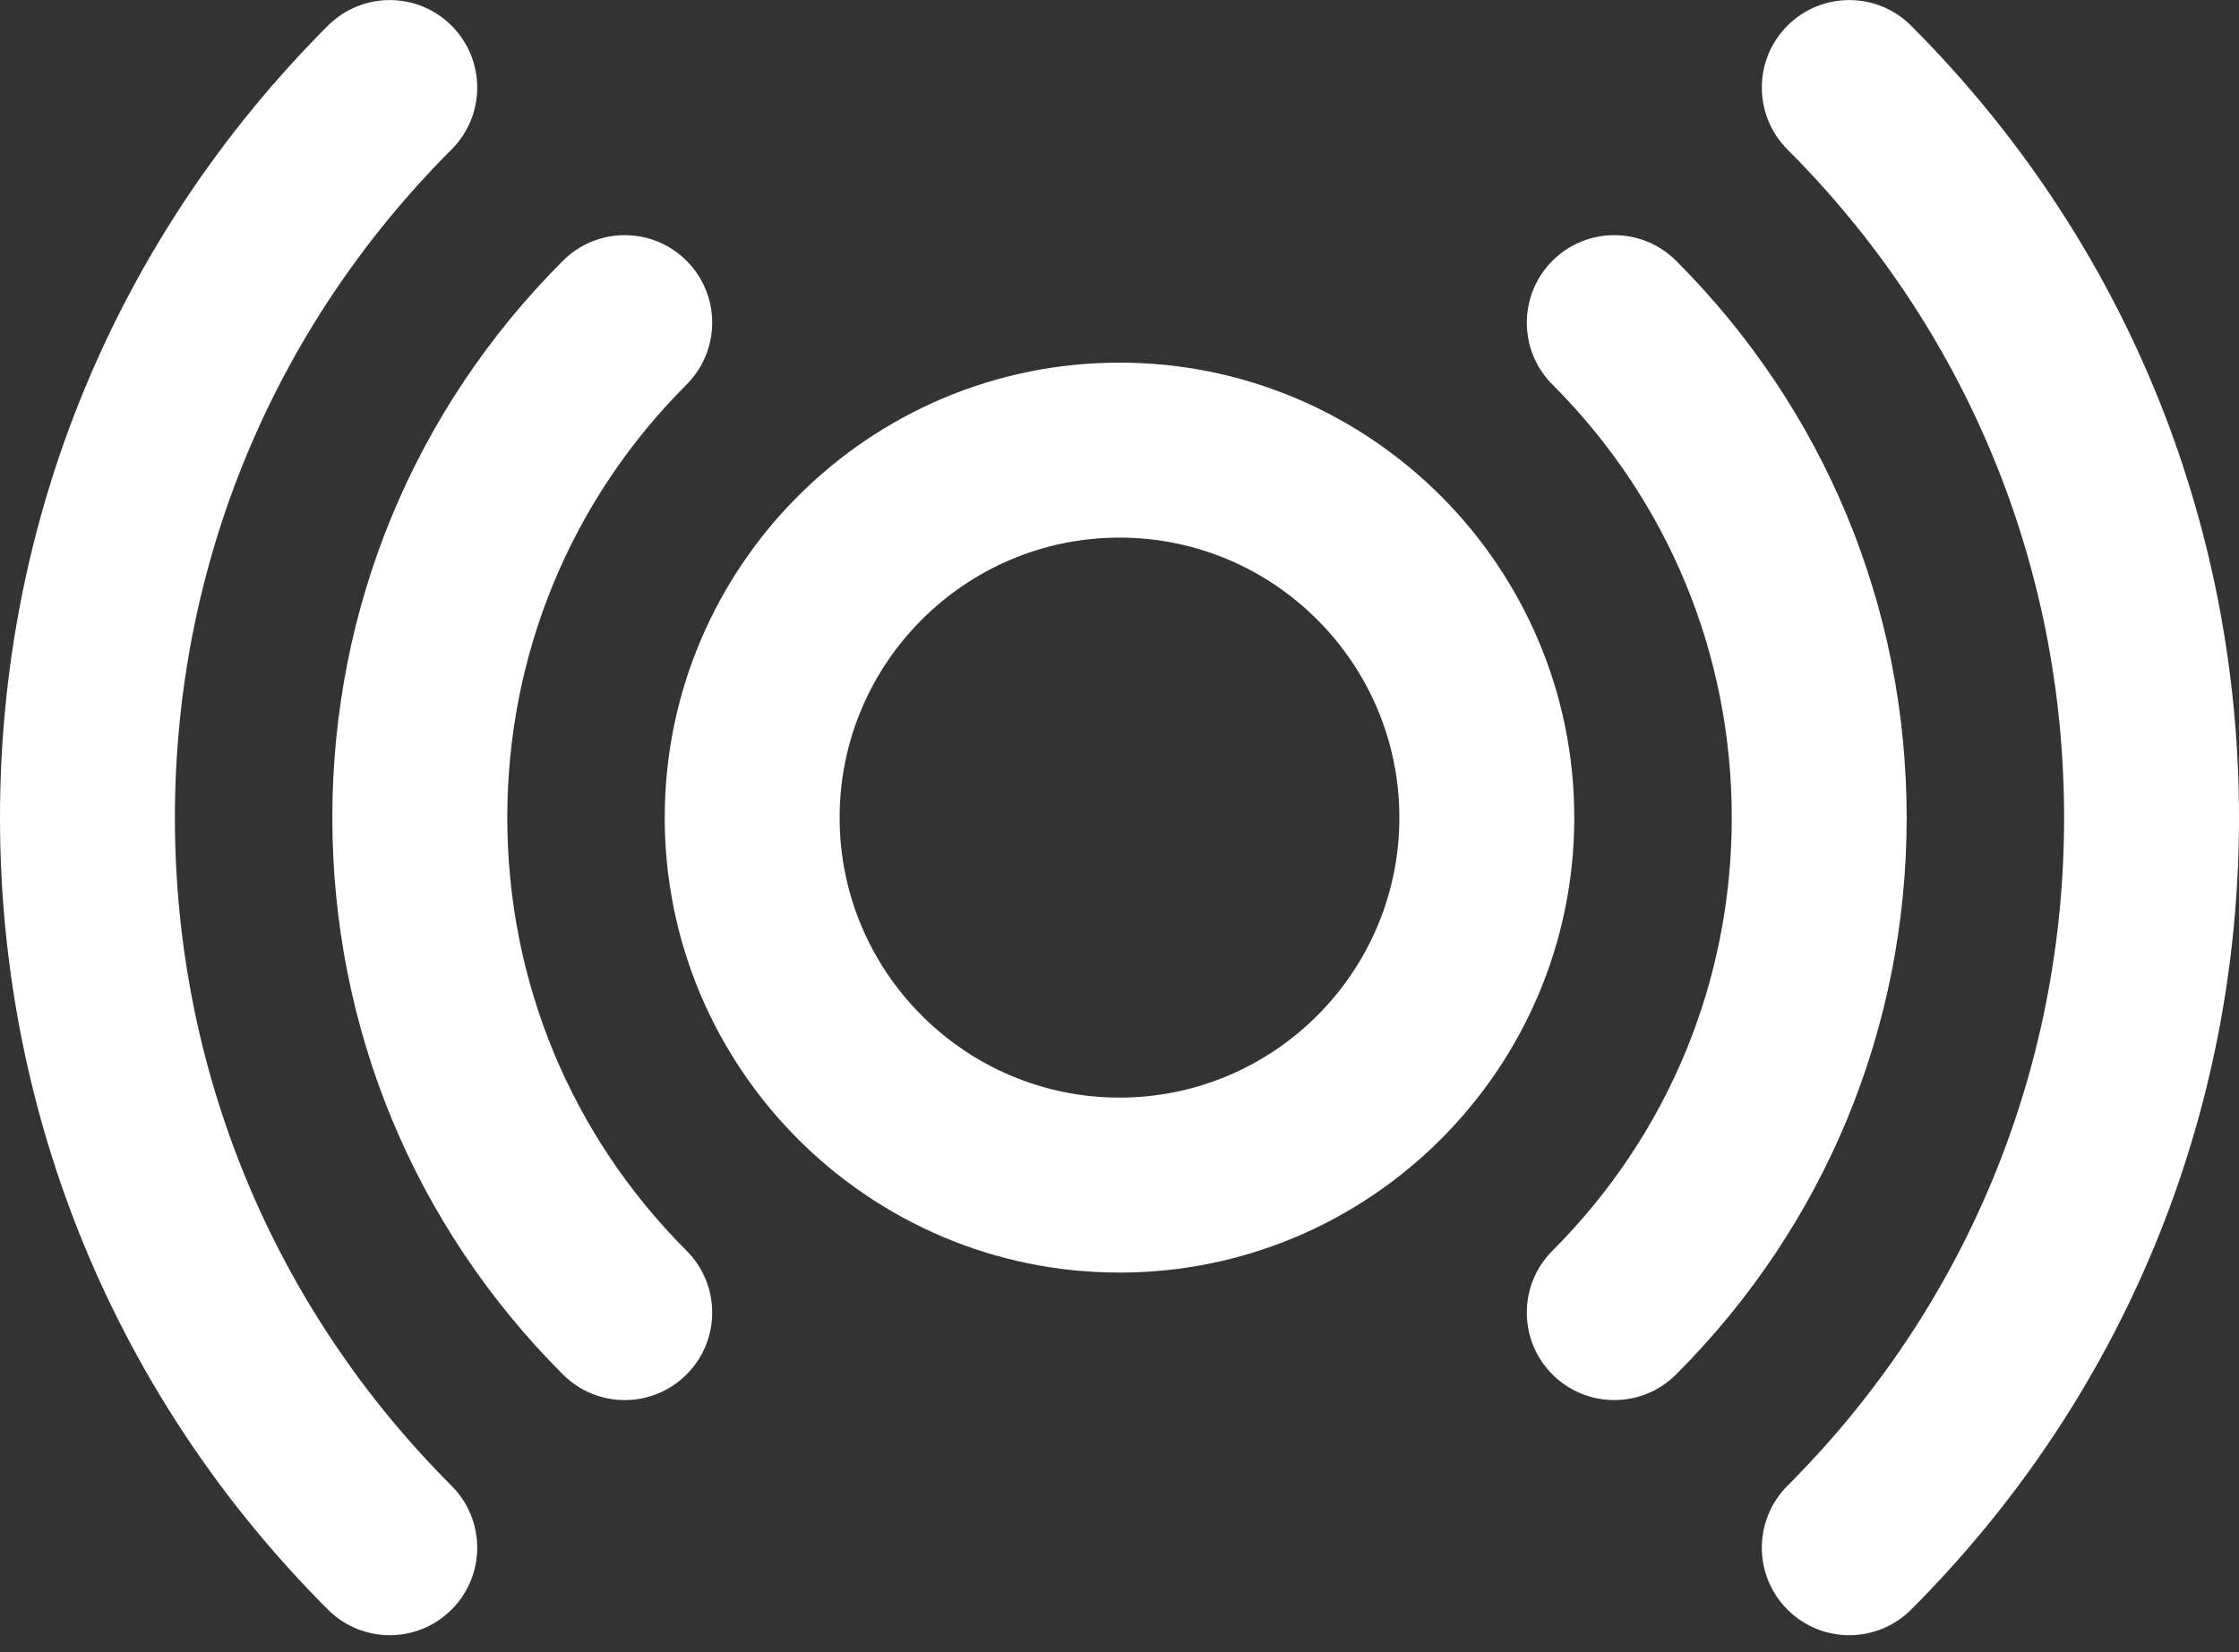 <svg width="42" height="31" viewBox="0 0 42 31" fill="none" xmlns="http://www.w3.org/2000/svg">
<rect x="0" y="0" width="42" height="31" fill="#333333" stroke="none"/>
<path d="M9.516 15.341C9.516 12.271 10.71 9.385 12.879 7.215C13.52 6.574 13.52 5.534 12.879 4.893C12.239 4.252 11.2 4.252 10.559 4.893C7.77 7.684 6.234 11.394 6.234 15.341C6.234 19.287 7.77 22.998 10.559 25.788C11.2 26.43 12.239 26.43 12.879 25.788C13.52 25.147 13.52 24.108 12.879 23.467C10.71 21.296 9.516 18.41 9.516 15.341Z" fill="white"/>
<path d="M3.281 15.341C3.281 10.605 5.124 6.152 8.471 2.804C9.112 2.162 9.112 1.123 8.471 0.482C7.83 -0.159 6.791 -0.159 6.151 0.482C2.184 4.451 0 9.728 0 15.341C0 20.954 2.184 26.231 6.151 30.2C6.791 30.841 7.83 30.841 8.471 30.2C9.112 29.559 9.112 28.519 8.471 27.878C5.124 24.529 3.281 20.077 3.281 15.341Z" fill="white"/>
<path d="M21 6.804C16.296 6.804 12.469 10.633 12.469 15.341C12.469 20.048 16.296 23.877 21 23.877C25.704 23.877 29.531 20.048 29.531 15.341C29.531 10.633 25.704 6.804 21 6.804ZM21 20.594C18.105 20.594 15.75 18.237 15.75 15.341C15.75 12.444 18.105 10.087 21 10.087C23.895 10.087 26.25 12.444 26.25 15.341C26.25 18.237 23.895 20.594 21 20.594Z" fill="white"/>
<path d="M35.849 0.482C35.209 -0.159 34.17 -0.159 33.529 0.482C32.889 1.123 32.889 2.162 33.529 2.804C36.876 6.152 38.719 10.605 38.719 15.341C38.719 20.077 36.876 24.529 33.529 27.878C32.889 28.519 32.889 29.559 33.529 30.2C34.17 30.841 35.209 30.841 35.85 30.2C39.816 26.231 42 20.954 42 15.341C42 9.728 39.816 4.451 35.849 0.482Z" fill="white"/>
<path d="M31.441 4.893C30.801 4.252 29.762 4.252 29.121 4.893C28.48 5.534 28.48 6.574 29.121 7.215C31.29 9.385 32.485 12.271 32.485 15.341C32.485 18.41 31.29 21.296 29.121 23.467C28.48 24.108 28.48 25.147 29.121 25.788C29.762 26.429 30.8 26.43 31.441 25.788C34.23 22.998 35.766 19.287 35.766 15.341C35.766 11.394 34.23 7.684 31.441 4.893Z" fill="white"/>
</svg>
